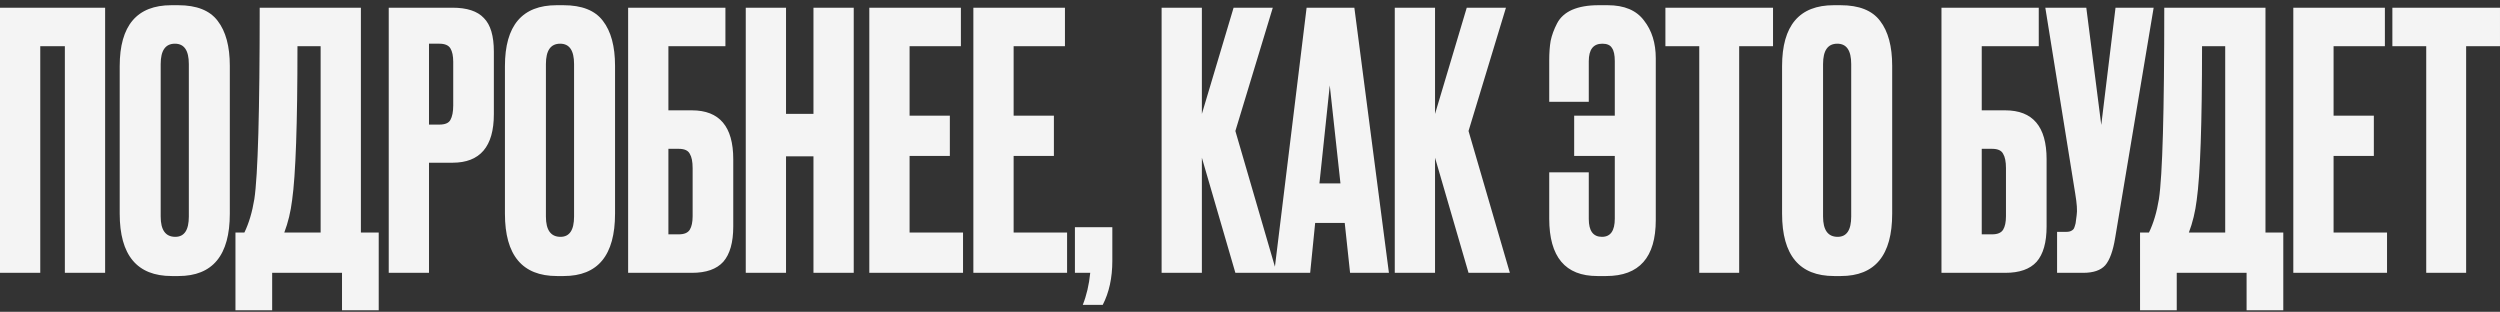 <?xml version="1.0" encoding="UTF-8"?> <svg xmlns="http://www.w3.org/2000/svg" width="449" height="56" viewBox="0 0 449 56" fill="none"><rect x="0" y="0" width="449" height="56" fill="#333333" stroke="none"/><path d="M0 49V1.384H18.88V49H11.648V8.296H7.232V49H0ZM41.275 11.816V38.376C41.275 45.843 38.203 49.576 32.059 49.576H30.843C24.613 49.576 21.499 45.843 21.499 38.376V11.88C21.499 4.584 24.592 0.936 30.779 0.936H31.995C35.323 0.936 37.691 1.875 39.099 3.752C40.549 5.629 41.275 8.317 41.275 11.816ZM33.915 38.888V11.496C33.915 9.064 33.083 7.848 31.419 7.848C29.712 7.848 28.859 9.064 28.859 11.496V38.888C28.859 41.32 29.733 42.536 31.483 42.536C33.104 42.536 33.915 41.32 33.915 38.888ZM61.425 55.72V49H48.881V55.72H42.289V41.768H43.889C44.699 40.104 45.297 38.099 45.681 35.752C46.321 31.485 46.641 20.029 46.641 1.384H64.817V41.768H68.017V55.72H61.425ZM52.465 35.944C52.209 38.035 51.739 39.976 51.057 41.768H57.585V8.296H53.425C53.425 22.205 53.105 31.421 52.465 35.944ZM81.272 29.224H77.048V49H69.816V1.384H81.272C83.874 1.384 85.752 2.003 86.904 3.24C88.098 4.435 88.696 6.44 88.696 9.256V20.52C88.696 26.323 86.221 29.224 81.272 29.224ZM77.048 7.848V22.376H78.904C79.928 22.376 80.589 22.099 80.888 21.544C81.229 20.947 81.4 20.072 81.4 18.92V11.112C81.4 10.045 81.229 9.235 80.888 8.68C80.546 8.125 79.885 7.848 78.904 7.848H77.048ZM110.462 11.816V38.376C110.462 45.843 107.39 49.576 101.246 49.576H100.03C93.801 49.576 90.686 45.843 90.686 38.376V11.88C90.686 4.584 93.78 0.936 99.966 0.936H101.182C104.51 0.936 106.878 1.875 108.286 3.752C109.737 5.629 110.462 8.317 110.462 11.816ZM103.102 38.888V11.496C103.102 9.064 102.27 7.848 100.606 7.848C98.9 7.848 98.046 9.064 98.046 11.496V38.888C98.046 41.32 98.921 42.536 100.67 42.536C102.292 42.536 103.102 41.32 103.102 38.888ZM112.813 49V1.384H130.285V8.296H120.045V19.816H124.269C129.218 19.816 131.693 22.739 131.693 28.584V40.68C131.693 43.539 131.095 45.651 129.901 47.016C128.706 48.339 126.829 49 124.269 49H112.813ZM120.045 42.088H121.901C122.882 42.088 123.543 41.811 123.885 41.256C124.226 40.701 124.397 39.891 124.397 38.824V30.184C124.397 29.032 124.226 28.179 123.885 27.624C123.586 27.027 122.925 26.728 121.901 26.728H120.045V42.088ZM141.17 28.072V49H133.938V1.384H141.17V20.456H146.098V1.384H153.33V49H146.098V28.072H141.17ZM156.128 1.384H172.576V8.296H163.36V20.776H170.592V28.008H163.36V41.768H172.96V49H156.128V1.384ZM174.816 1.384H191.264V8.296H182.048V20.776H189.28V28.008H182.048V41.768H191.648V49H174.816V1.384ZM198.047 54.76H194.463C195.146 53.053 195.594 51.133 195.807 49H193.055V40.808H199.775V46.824C199.775 49.896 199.199 52.541 198.047 54.76ZM221.873 49L215.857 28.328V49H208.625V1.384H215.857V20.456L221.553 1.384H228.593L221.873 23.528L229.297 49H221.873ZM242.474 49L241.514 40.04H236.202L235.306 49H228.842L234.666 1.384H243.242L249.45 49H242.474ZM238.826 15.336L236.97 32.936H240.746L238.826 15.336ZM263.748 49L257.732 28.328V49H250.5V1.384H257.732V20.456L263.428 1.384H270.468L263.748 23.528L271.172 49H263.748ZM297.377 10.472V39.528C297.377 46.227 294.412 49.576 288.481 49.576H286.881C281.121 49.576 278.241 46.141 278.241 39.272V30.952H285.345V39.336C285.345 41.469 286.135 42.536 287.713 42.536C289.249 42.536 290.017 41.448 290.017 39.272V28.008H282.721V20.776H290.017V10.984C290.017 9.875 289.847 9.085 289.505 8.616C289.207 8.104 288.631 7.848 287.777 7.848C286.156 7.848 285.345 8.893 285.345 10.984V18.28H278.241V10.856C278.241 9.491 278.327 8.317 278.497 7.336C278.711 6.312 279.095 5.267 279.649 4.2C280.204 3.133 281.1 2.323 282.337 1.768C283.617 1.213 285.196 0.936 287.073 0.936H288.737C291.724 0.936 293.9 1.853 295.265 3.688C296.673 5.48 297.377 7.741 297.377 10.472ZM299.107 1.384H318.435V8.296H312.355V49H305.187V8.296H299.107V1.384ZM339.837 11.816V38.376C339.837 45.843 336.765 49.576 330.621 49.576H329.405C323.176 49.576 320.061 45.843 320.061 38.376V11.88C320.061 4.584 323.155 0.936 329.341 0.936H330.557C333.885 0.936 336.253 1.875 337.661 3.752C339.112 5.629 339.837 8.317 339.837 11.816ZM332.477 38.888V11.496C332.477 9.064 331.645 7.848 329.981 7.848C328.275 7.848 327.421 9.064 327.421 11.496V38.888C327.421 41.32 328.296 42.536 330.045 42.536C331.667 42.536 332.477 41.32 332.477 38.888ZM348.688 49V1.384H366.16V8.296H355.92V19.816H360.144C365.093 19.816 367.568 22.739 367.568 28.584V40.68C367.568 43.539 366.97 45.651 365.776 47.016C364.581 48.339 362.704 49 360.144 49H348.688ZM355.92 42.088H357.776C358.757 42.088 359.418 41.811 359.76 41.256C360.101 40.701 360.272 39.891 360.272 38.824V30.184C360.272 29.032 360.101 28.179 359.76 27.624C359.461 27.027 358.8 26.728 357.776 26.728H355.92V42.088ZM386.795 1.384L379.883 42.728C379.499 45.075 378.902 46.717 378.091 47.656C377.281 48.552 375.958 49 374.123 49H369.451V41.64H371.115C371.499 41.64 371.798 41.576 372.011 41.448C372.267 41.32 372.438 41.149 372.523 40.936C372.609 40.723 372.694 40.445 372.779 40.104L372.971 38.632C373.099 37.864 373.014 36.584 372.715 34.792L367.339 1.384H374.699L377.387 22.44L379.947 1.384H386.795ZM403.487 55.72V49H390.943V55.72H384.351V41.768H385.951C386.762 40.104 387.359 38.099 387.743 35.752C388.383 31.485 388.703 20.029 388.703 1.384H406.879V41.768H410.079V55.72H403.487ZM394.527 35.944C394.271 38.035 393.802 39.976 393.119 41.768H399.647V8.296H395.487C395.487 22.205 395.167 31.421 394.527 35.944ZM411.878 1.384H428.326V8.296H419.11V20.776H426.342V28.008H419.11V41.768H428.71V49H411.878V1.384ZM429.67 1.384H448.998V8.296H442.918V49H435.75V8.296H429.67V1.384Z" fill="#F4F4F4"></path></svg> 